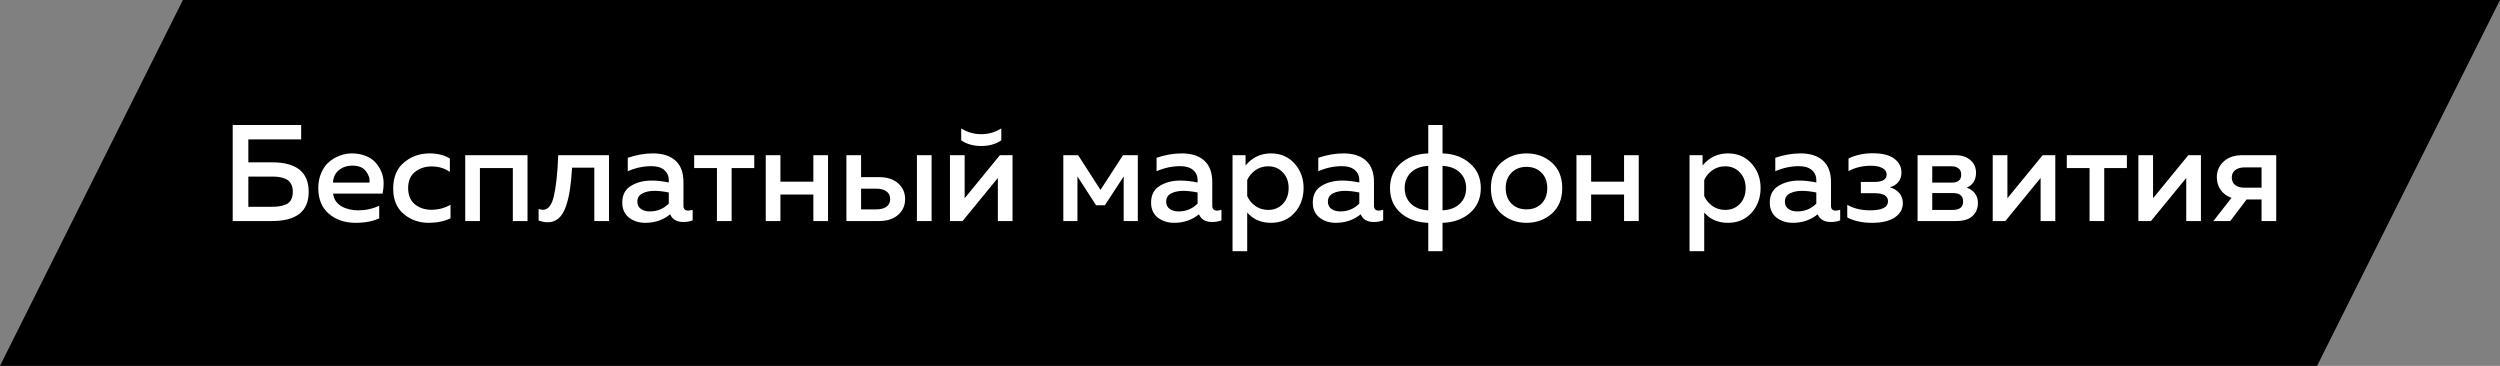 <?xml version="1.0" encoding="UTF-8"?> <svg xmlns="http://www.w3.org/2000/svg" width="328" height="48" viewBox="0 0 328 48" fill="none"><rect x="0" y="0" width="328" height="48" fill="#808080" stroke="none"/><path d="M24 0H328L304 48H0L24 0Z" fill="black"></path><path d="M32.582 21.296H35.678C38.894 21.296 40.502 22.586 40.502 25.166C40.502 27.722 38.894 29 35.678 29H30.53V16.4H39.512V18.29H32.582V21.296ZM32.582 27.128H35.714C36.098 27.128 36.428 27.104 36.704 27.056C36.992 27.008 37.274 26.924 37.55 26.804C37.838 26.672 38.054 26.468 38.198 26.192C38.342 25.916 38.414 25.574 38.414 25.166C38.414 24.746 38.336 24.398 38.18 24.122C38.036 23.846 37.826 23.642 37.55 23.51C37.274 23.378 36.992 23.288 36.704 23.24C36.428 23.192 36.098 23.168 35.714 23.168H32.582V27.128ZM41.76 24.68C41.76 23.936 41.892 23.264 42.156 22.664C42.42 22.052 42.768 21.572 43.2 21.224C43.632 20.864 44.1 20.594 44.604 20.414C45.108 20.222 45.618 20.126 46.134 20.126C46.794 20.126 47.388 20.228 47.916 20.432C48.456 20.636 48.888 20.912 49.212 21.26C49.536 21.608 49.8 22.01 50.004 22.466C50.208 22.922 50.316 23.402 50.328 23.906C50.34 24.398 50.298 24.896 50.202 25.4H43.704C43.8 26.132 44.16 26.684 44.784 27.056C45.408 27.416 46.152 27.596 47.016 27.596C48 27.596 48.912 27.392 49.752 26.984V28.64C48.924 29.036 47.892 29.234 46.656 29.234C45.252 29.234 44.082 28.838 43.146 28.046C42.222 27.254 41.76 26.132 41.76 24.68ZM48.474 23.96C48.546 23.468 48.396 22.976 48.024 22.484C47.664 21.98 47.064 21.728 46.224 21.728C45.54 21.728 44.952 21.926 44.46 22.322C43.98 22.718 43.722 23.264 43.686 23.96H48.474ZM51.586 24.752C51.586 23.252 52.06 22.106 53.008 21.314C53.956 20.522 55.072 20.126 56.356 20.126C57.388 20.126 58.276 20.348 59.02 20.792V22.556C58.348 22.076 57.55 21.836 56.626 21.836C55.774 21.836 55.048 22.076 54.448 22.556C53.848 23.024 53.548 23.732 53.548 24.68C53.548 25.604 53.842 26.312 54.43 26.804C55.03 27.284 55.75 27.524 56.59 27.524C57.502 27.524 58.342 27.302 59.11 26.858V28.64C58.282 29.036 57.328 29.234 56.248 29.234C54.988 29.234 53.896 28.85 52.972 28.082C52.048 27.302 51.586 26.192 51.586 24.752ZM62.964 29H61.038V20.36H69.21V29H67.284V22.052H62.964V29ZM75.058 21.998C74.986 23.126 74.89 24.092 74.77 24.896C74.65 25.7 74.47 26.444 74.23 27.128C73.99 27.8 73.672 28.31 73.276 28.658C72.892 28.994 72.418 29.162 71.854 29.162C71.482 29.162 71.086 29.084 70.666 28.928V27.416C70.87 27.488 71.056 27.524 71.224 27.524C71.908 27.524 72.388 26.93 72.664 25.742C72.952 24.542 73.144 22.748 73.24 20.36H79.9V29H77.974V21.998H75.058ZM89.67 27.002C89.67 27.422 89.88 27.632 90.3 27.632C90.444 27.632 90.636 27.596 90.876 27.524V28.91C90.516 29.054 90.108 29.126 89.652 29.126C88.788 29.126 88.212 28.79 87.924 28.118C87 28.862 85.914 29.234 84.666 29.234C83.826 29.234 83.112 29.006 82.524 28.55C81.936 28.082 81.642 27.428 81.642 26.588C81.642 25.58 82.02 24.848 82.776 24.392C83.532 23.924 84.438 23.69 85.494 23.69C86.19 23.69 86.94 23.774 87.744 23.942V23.636C87.744 23.084 87.546 22.64 87.15 22.304C86.754 21.968 86.196 21.8 85.476 21.8C84.408 21.8 83.37 22.022 82.362 22.466V20.702C83.49 20.318 84.594 20.126 85.674 20.126C86.934 20.126 87.912 20.438 88.608 21.062C89.316 21.686 89.67 22.634 89.67 23.906V27.002ZM85.872 25.04C85.236 25.04 84.702 25.154 84.27 25.382C83.838 25.61 83.622 25.97 83.622 26.462C83.622 26.87 83.778 27.188 84.09 27.416C84.402 27.632 84.786 27.74 85.242 27.74C86.226 27.74 87.06 27.398 87.744 26.714V25.256C87.048 25.112 86.424 25.04 85.872 25.04ZM95.99 29H94.064V22.052H91.076V20.36H98.96V22.052H95.99V29ZM102.392 29H100.466V20.36H102.392V23.834H106.712V20.36H108.638V29H106.712V25.526H102.392V29ZM115.332 29H111.048V20.36H112.974V23.24H115.332C116.388 23.24 117.222 23.51 117.834 24.05C118.446 24.59 118.752 25.28 118.752 26.12C118.752 26.96 118.446 27.65 117.834 28.19C117.222 28.73 116.388 29 115.332 29ZM112.974 24.752V27.47H114.954C115.53 27.47 115.98 27.356 116.304 27.128C116.628 26.888 116.79 26.552 116.79 26.12C116.79 25.676 116.628 25.34 116.304 25.112C115.98 24.872 115.53 24.752 114.954 24.752H112.974ZM122.226 29H120.3V20.36H122.226V29ZM131.368 18.416C130.648 18.908 129.772 19.154 128.74 19.154C127.708 19.154 126.832 18.908 126.112 18.416V16.85C126.916 17.354 127.792 17.606 128.74 17.606C129.688 17.606 130.564 17.354 131.368 16.85V18.416ZM126.292 29H124.636V20.36H126.562V26.012L131.188 20.36H132.844V29H130.918V23.348L126.292 29ZM141.361 29H139.507V20.36H141.451L144.385 24.914L147.337 20.36H149.281V29H147.427V23.15L144.961 26.93H143.809L141.361 23.15V29ZM159.05 27.002C159.05 27.422 159.26 27.632 159.68 27.632C159.824 27.632 160.016 27.596 160.256 27.524V28.91C159.896 29.054 159.488 29.126 159.032 29.126C158.168 29.126 157.592 28.79 157.304 28.118C156.38 28.862 155.294 29.234 154.046 29.234C153.206 29.234 152.492 29.006 151.904 28.55C151.316 28.082 151.022 27.428 151.022 26.588C151.022 25.58 151.4 24.848 152.156 24.392C152.912 23.924 153.818 23.69 154.874 23.69C155.57 23.69 156.32 23.774 157.124 23.942V23.636C157.124 23.084 156.926 22.64 156.53 22.304C156.134 21.968 155.576 21.8 154.856 21.8C153.788 21.8 152.75 22.022 151.742 22.466V20.702C152.87 20.318 153.974 20.126 155.054 20.126C156.314 20.126 157.292 20.438 157.988 21.062C158.696 21.686 159.05 22.634 159.05 23.906V27.002ZM155.252 25.04C154.616 25.04 154.082 25.154 153.65 25.382C153.218 25.61 153.002 25.97 153.002 26.462C153.002 26.87 153.158 27.188 153.47 27.416C153.782 27.632 154.166 27.74 154.622 27.74C155.606 27.74 156.44 27.398 157.124 26.714V25.256C156.428 25.112 155.804 25.04 155.252 25.04ZM163.418 21.71C164.294 20.654 165.404 20.126 166.748 20.126C168.02 20.126 169.052 20.57 169.844 21.458C170.636 22.334 171.032 23.408 171.032 24.68C171.032 25.952 170.636 27.032 169.844 27.92C169.052 28.796 168.02 29.234 166.748 29.234C165.452 29.234 164.414 28.784 163.634 27.884V32.96H161.708V20.36H163.418V21.71ZM168.314 26.75C168.818 26.21 169.07 25.52 169.07 24.68C169.07 23.84 168.818 23.156 168.314 22.628C167.81 22.088 167.168 21.818 166.388 21.818C165.752 21.818 165.188 21.992 164.696 22.34C164.216 22.688 163.862 23.114 163.634 23.618V25.724C163.862 26.24 164.216 26.672 164.696 27.02C165.188 27.368 165.752 27.542 166.388 27.542C167.168 27.542 167.81 27.278 168.314 26.75ZM180.267 27.002C180.267 27.422 180.477 27.632 180.897 27.632C181.041 27.632 181.233 27.596 181.473 27.524V28.91C181.113 29.054 180.705 29.126 180.249 29.126C179.385 29.126 178.809 28.79 178.521 28.118C177.597 28.862 176.511 29.234 175.263 29.234C174.423 29.234 173.709 29.006 173.121 28.55C172.533 28.082 172.239 27.428 172.239 26.588C172.239 25.58 172.617 24.848 173.373 24.392C174.129 23.924 175.035 23.69 176.091 23.69C176.787 23.69 177.537 23.774 178.341 23.942V23.636C178.341 23.084 178.143 22.64 177.747 22.304C177.351 21.968 176.793 21.8 176.073 21.8C175.005 21.8 173.967 22.022 172.959 22.466V20.702C174.087 20.318 175.191 20.126 176.271 20.126C177.531 20.126 178.509 20.438 179.205 21.062C179.913 21.686 180.267 22.634 180.267 23.906V27.002ZM176.469 25.04C175.833 25.04 175.299 25.154 174.867 25.382C174.435 25.61 174.219 25.97 174.219 26.462C174.219 26.87 174.375 27.188 174.687 27.416C174.999 27.632 175.383 27.74 175.839 27.74C176.823 27.74 177.657 27.398 178.341 26.714V25.256C177.645 25.112 177.021 25.04 176.469 25.04ZM189.261 32.96H187.389V29.234C185.925 29.186 184.719 28.754 183.771 27.938C182.835 27.11 182.367 26.024 182.367 24.68C182.367 23.336 182.835 22.256 183.771 21.44C184.719 20.612 185.925 20.174 187.389 20.126V16.4H189.261V20.126C190.725 20.174 191.925 20.612 192.861 21.44C193.809 22.256 194.283 23.336 194.283 24.68C194.283 26.024 193.809 27.11 192.861 27.938C191.925 28.754 190.725 29.186 189.261 29.234V32.96ZM185.121 22.628C184.569 23.156 184.293 23.84 184.293 24.68C184.293 25.52 184.569 26.204 185.121 26.732C185.673 27.26 186.429 27.548 187.389 27.596V21.764C186.429 21.812 185.673 22.1 185.121 22.628ZM189.261 21.764V27.596C190.221 27.548 190.977 27.26 191.529 26.732C192.081 26.204 192.357 25.52 192.357 24.68C192.357 23.84 192.081 23.156 191.529 22.628C190.977 22.1 190.221 21.812 189.261 21.764ZM196.972 28.028C196.06 27.224 195.604 26.108 195.604 24.68C195.604 23.252 196.06 22.136 196.972 21.332C197.896 20.528 199 20.126 200.284 20.126C201.58 20.126 202.684 20.528 203.596 21.332C204.508 22.136 204.964 23.252 204.964 24.68C204.964 26.108 204.508 27.224 203.596 28.028C202.684 28.832 201.58 29.234 200.284 29.234C199 29.234 197.896 28.832 196.972 28.028ZM202.246 26.714C202.75 26.198 203.002 25.52 203.002 24.68C203.002 23.84 202.75 23.168 202.246 22.664C201.742 22.148 201.088 21.89 200.284 21.89C199.468 21.89 198.808 22.148 198.304 22.664C197.8 23.168 197.548 23.84 197.548 24.68C197.548 25.52 197.8 26.198 198.304 26.714C198.808 27.218 199.468 27.47 200.284 27.47C201.088 27.47 201.742 27.218 202.246 26.714ZM208.757 29H206.831V20.36H208.757V23.834H213.077V20.36H215.003V29H213.077V25.526H208.757V29ZM223.377 21.71C224.253 20.654 225.363 20.126 226.707 20.126C227.979 20.126 229.011 20.57 229.803 21.458C230.595 22.334 230.991 23.408 230.991 24.68C230.991 25.952 230.595 27.032 229.803 27.92C229.011 28.796 227.979 29.234 226.707 29.234C225.411 29.234 224.373 28.784 223.593 27.884V32.96H221.667V20.36H223.377V21.71ZM228.273 26.75C228.777 26.21 229.029 25.52 229.029 24.68C229.029 23.84 228.777 23.156 228.273 22.628C227.769 22.088 227.127 21.818 226.347 21.818C225.711 21.818 225.147 21.992 224.655 22.34C224.175 22.688 223.821 23.114 223.593 23.618V25.724C223.821 26.24 224.175 26.672 224.655 27.02C225.147 27.368 225.711 27.542 226.347 27.542C227.127 27.542 227.769 27.278 228.273 26.75ZM240.226 27.002C240.226 27.422 240.436 27.632 240.856 27.632C241 27.632 241.192 27.596 241.432 27.524V28.91C241.072 29.054 240.664 29.126 240.208 29.126C239.344 29.126 238.768 28.79 238.48 28.118C237.556 28.862 236.47 29.234 235.222 29.234C234.382 29.234 233.668 29.006 233.08 28.55C232.492 28.082 232.198 27.428 232.198 26.588C232.198 25.58 232.576 24.848 233.332 24.392C234.088 23.924 234.994 23.69 236.05 23.69C236.746 23.69 237.496 23.774 238.3 23.942V23.636C238.3 23.084 238.102 22.64 237.706 22.304C237.31 21.968 236.752 21.8 236.032 21.8C234.964 21.8 233.926 22.022 232.918 22.466V20.702C234.046 20.318 235.15 20.126 236.23 20.126C237.49 20.126 238.468 20.438 239.164 21.062C239.872 21.686 240.226 22.634 240.226 23.906V27.002ZM236.428 25.04C235.792 25.04 235.258 25.154 234.826 25.382C234.394 25.61 234.178 25.97 234.178 26.462C234.178 26.87 234.334 27.188 234.646 27.416C234.958 27.632 235.342 27.74 235.798 27.74C236.782 27.74 237.616 27.398 238.3 26.714V25.256C237.604 25.112 236.98 25.04 236.428 25.04ZM249.652 26.642C249.652 27.422 249.298 28.052 248.59 28.532C247.894 29 246.898 29.234 245.602 29.234C244.342 29.234 243.262 29 242.362 28.532V26.876C243.214 27.356 244.21 27.596 245.35 27.596C246.922 27.596 247.708 27.2 247.708 26.408C247.708 25.7 247.108 25.346 245.908 25.346H244.144V23.87H245.908C246.988 23.87 247.528 23.546 247.528 22.898C247.528 22.526 247.342 22.244 246.97 22.052C246.598 21.848 246.094 21.746 245.458 21.746C244.378 21.746 243.4 21.98 242.524 22.448V20.792C243.472 20.336 244.528 20.108 245.692 20.108C246.952 20.108 247.894 20.342 248.518 20.81C249.154 21.278 249.472 21.89 249.472 22.646C249.472 23.138 249.334 23.552 249.058 23.888C248.782 24.224 248.41 24.452 247.942 24.572C248.458 24.716 248.872 24.968 249.184 25.328C249.496 25.676 249.652 26.114 249.652 26.642ZM256.661 29H251.585V20.36H256.517C257.369 20.36 258.035 20.576 258.515 21.008C259.007 21.428 259.253 21.98 259.253 22.664C259.253 23.612 258.845 24.266 258.029 24.626C258.461 24.758 258.815 24.998 259.091 25.346C259.367 25.694 259.505 26.12 259.505 26.624C259.505 27.332 259.265 27.908 258.785 28.352C258.317 28.784 257.609 29 256.661 29ZM253.511 25.328V27.542H256.193C257.105 27.542 257.561 27.176 257.561 26.444C257.561 25.7 257.117 25.328 256.229 25.328H253.511ZM253.511 21.818V23.96H256.085C256.901 23.96 257.309 23.612 257.309 22.916C257.309 22.532 257.189 22.256 256.949 22.088C256.721 21.908 256.433 21.818 256.085 21.818H253.511ZM263.102 29H261.446V20.36H263.372V26.012L267.998 20.36H269.654V29H267.728V23.348L263.102 29ZM276.077 29H274.151V22.052H271.163V20.36H279.047V22.052H276.077V29ZM282.21 29H280.554V20.36H282.48V26.012L287.106 20.36H288.762V29H286.836V23.348L282.21 29ZM292.611 29H290.397L292.773 25.958C292.161 25.742 291.687 25.394 291.351 24.914C291.015 24.434 290.847 23.888 290.847 23.276C290.847 22.448 291.141 21.758 291.729 21.206C292.329 20.642 293.145 20.36 294.177 20.36H298.641V29H296.715V26.174H294.753L292.611 29ZM293.259 22.322C292.959 22.55 292.809 22.874 292.809 23.294C292.809 23.714 292.959 24.044 293.259 24.284C293.559 24.512 293.973 24.626 294.501 24.626H296.715V21.962H294.501C293.973 21.962 293.559 22.082 293.259 22.322Z" fill="white"></path></svg> 